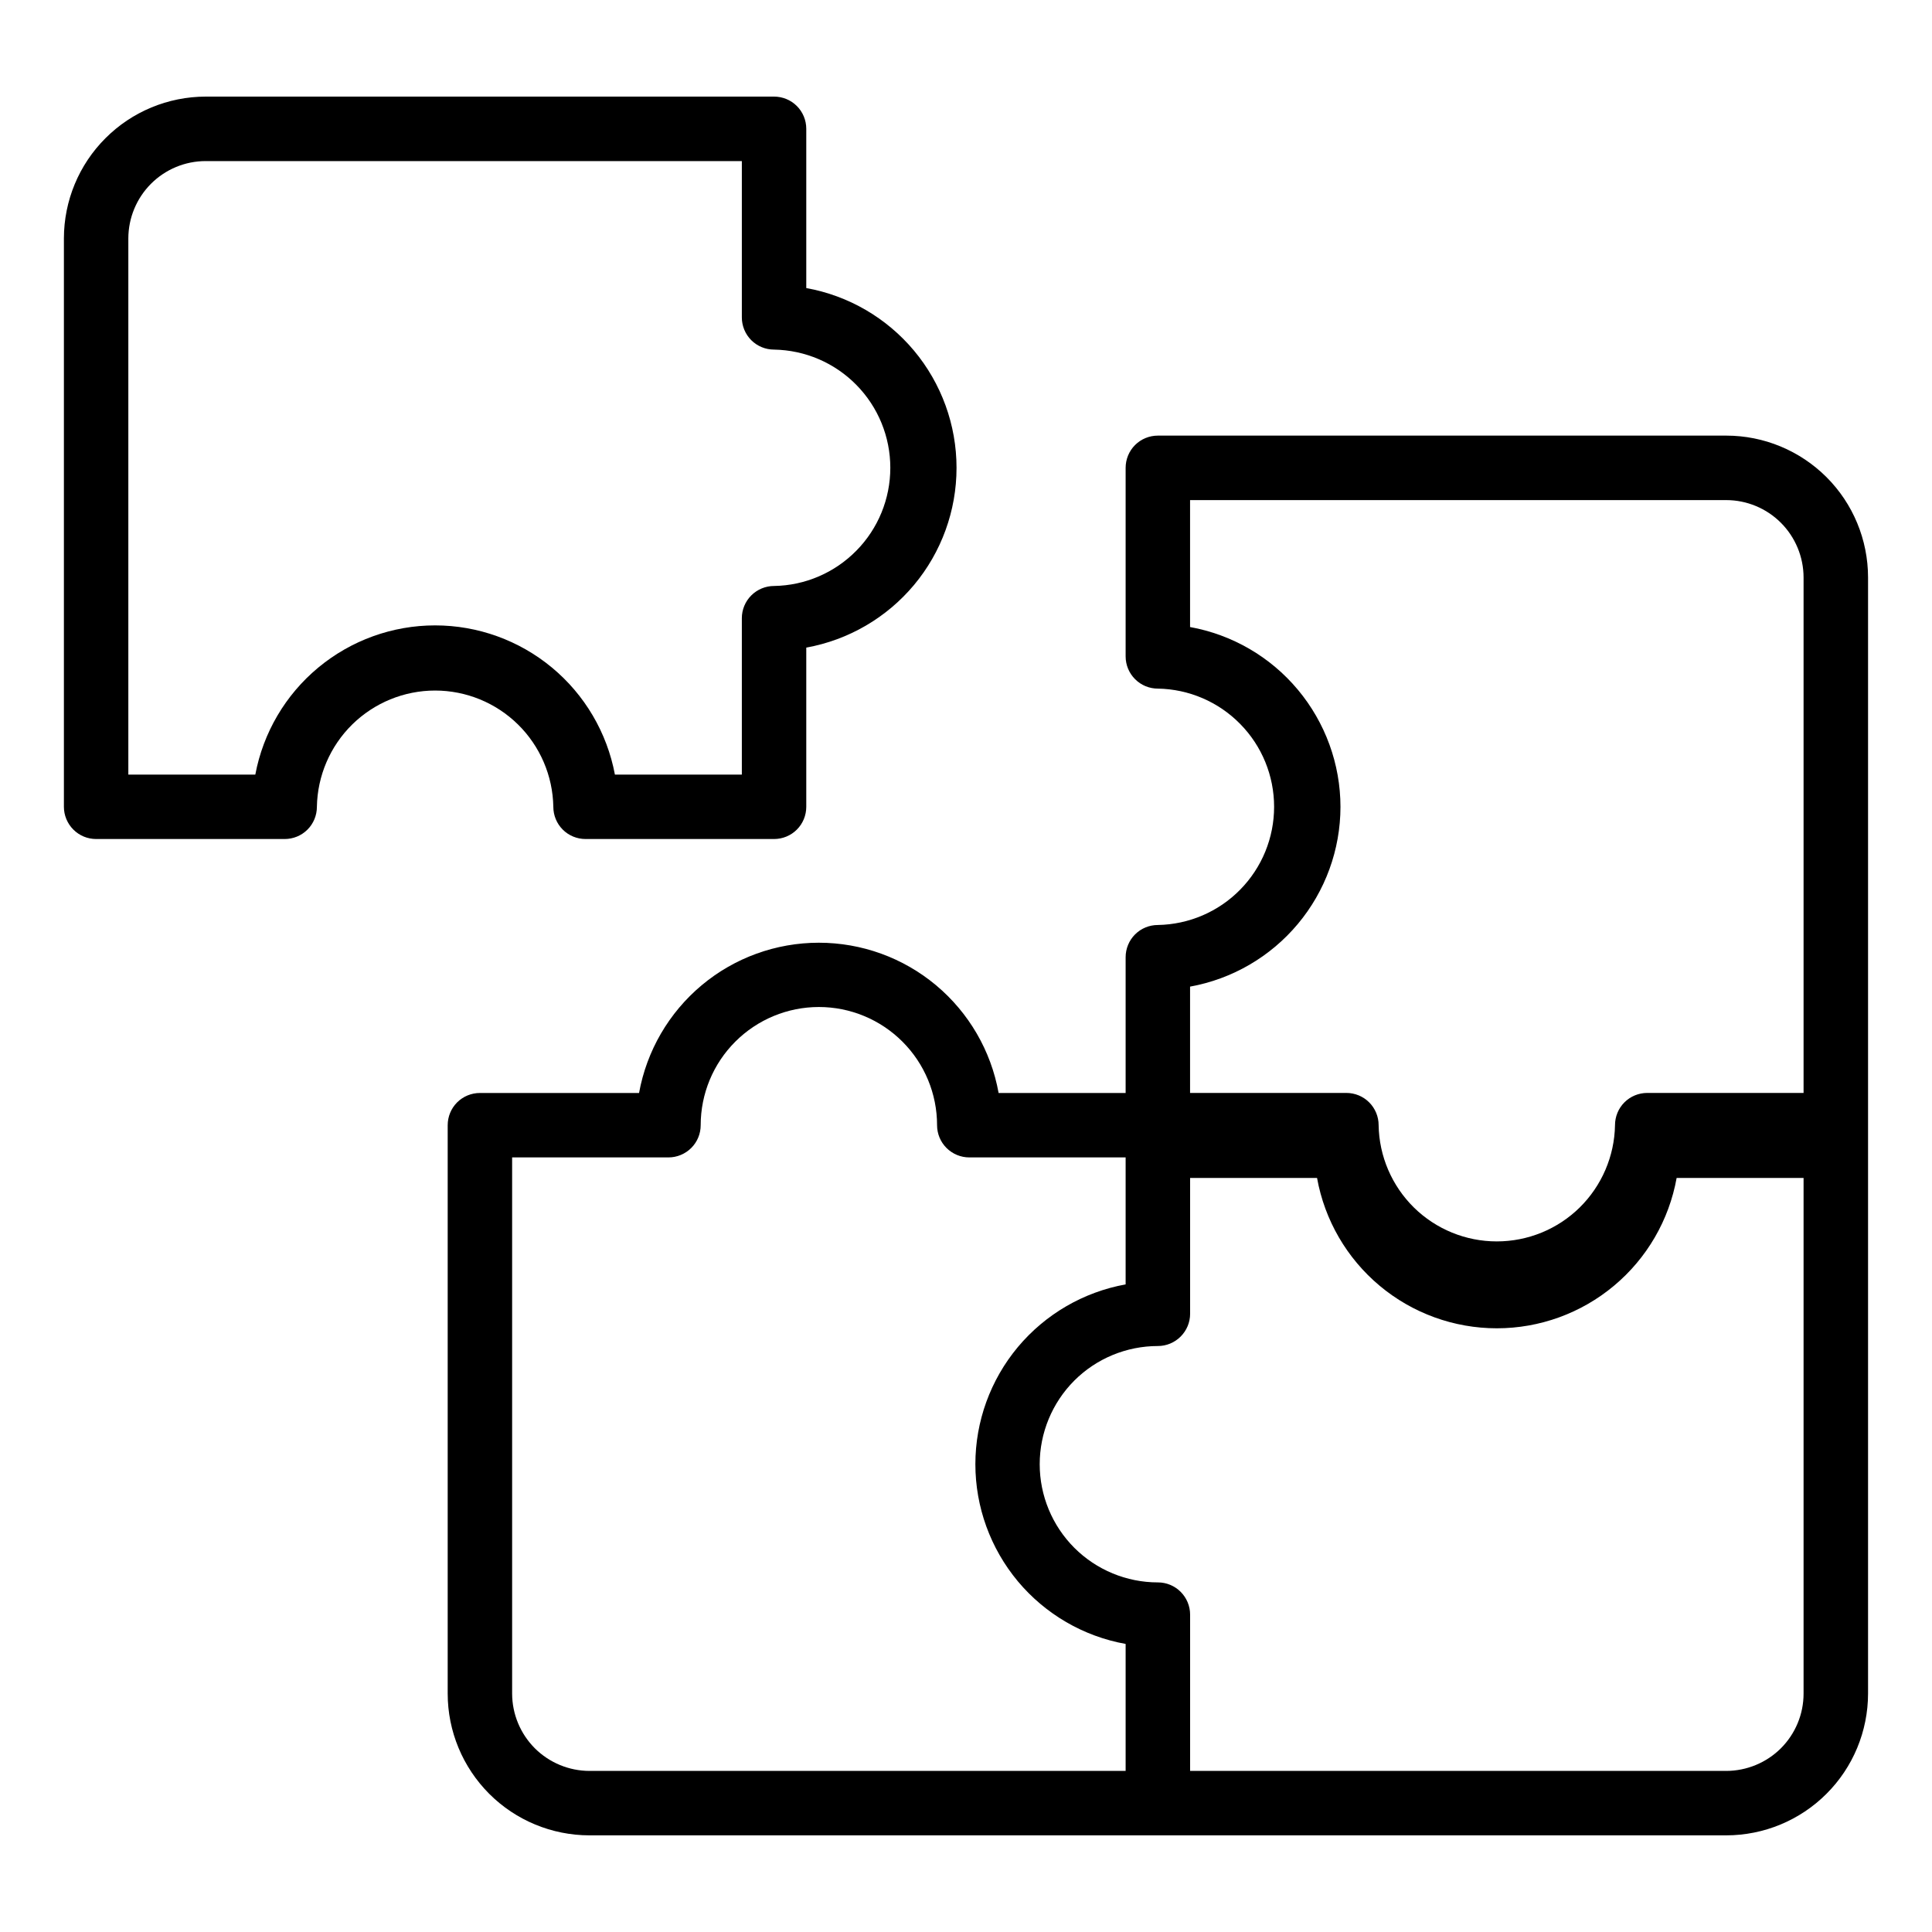 <svg width="40" height="40" viewBox="0 0 40 40" fill="none" xmlns="http://www.w3.org/2000/svg">
<path d="M11.456 16.704C11.456 16.881 11.526 17.051 11.651 17.176C11.776 17.301 11.946 17.371 12.123 17.371H16.026C16.203 17.371 16.373 17.301 16.498 17.176C16.623 17.051 16.693 16.881 16.693 16.704V13.408C17.566 13.25 18.355 12.791 18.924 12.111C19.492 11.431 19.804 10.572 19.804 9.686C19.804 8.799 19.492 7.94 18.924 7.26C18.355 6.58 17.566 6.121 16.693 5.964V2.667C16.693 2.49 16.623 2.32 16.498 2.195C16.373 2.07 16.203 2 16.026 2H4.259C3.481 2.001 2.734 2.31 2.184 2.861C1.633 3.411 1.324 4.157 1.323 4.936V16.704C1.323 16.881 1.394 17.051 1.519 17.176C1.644 17.301 1.813 17.371 1.99 17.371H5.894C6.071 17.371 6.241 17.301 6.366 17.176C6.491 17.051 6.561 16.881 6.561 16.704C6.572 16.062 6.835 15.45 7.292 15C7.75 14.55 8.366 14.297 9.008 14.297C9.651 14.297 10.267 14.55 10.725 15C11.182 15.45 11.445 16.062 11.456 16.704ZM5.285 16.037H2.657V4.936C2.658 4.511 2.827 4.104 3.127 3.804C3.427 3.504 3.834 3.335 4.258 3.335H15.359V6.571C15.359 6.748 15.429 6.918 15.554 7.043C15.679 7.168 15.849 7.238 16.026 7.238C16.668 7.249 17.28 7.511 17.73 7.969C18.181 8.427 18.433 9.043 18.433 9.685C18.433 10.327 18.181 10.944 17.73 11.401C17.28 11.859 16.668 12.122 16.026 12.132C15.849 12.132 15.679 12.203 15.554 12.328C15.429 12.453 15.359 12.622 15.359 12.799V16.037H12.731C12.568 15.169 12.107 14.385 11.427 13.821C10.747 13.257 9.892 12.948 9.008 12.948C8.125 12.948 7.27 13.257 6.59 13.821C5.91 14.385 5.449 15.169 5.286 16.037H5.285Z" fill="black"/>
<path d="M35.74 9.019H23.972C23.795 9.019 23.625 9.089 23.5 9.214C23.375 9.339 23.305 9.509 23.305 9.686V13.59C23.305 13.767 23.375 13.936 23.5 14.061C23.625 14.187 23.795 14.257 23.972 14.257C24.614 14.267 25.226 14.53 25.676 14.988C26.127 15.445 26.379 16.062 26.379 16.704C26.379 17.346 26.127 17.962 25.676 18.42C25.226 18.878 24.614 19.14 23.972 19.151C23.795 19.151 23.625 19.221 23.5 19.346C23.375 19.471 23.305 19.641 23.305 19.818V22.629H20.675C20.518 21.756 20.059 20.967 19.379 20.398C18.699 19.829 17.84 19.518 16.953 19.518C16.067 19.518 15.208 19.829 14.528 20.398C13.848 20.967 13.389 21.756 13.231 22.629H9.936C9.759 22.629 9.589 22.699 9.464 22.824C9.339 22.949 9.269 23.119 9.269 23.296V35.064C9.269 35.842 9.579 36.588 10.129 37.139C10.679 37.689 11.425 37.998 12.204 37.999H35.74C36.519 37.998 37.265 37.689 37.815 37.139C38.366 36.589 38.675 35.843 38.676 35.064V11.954C38.675 11.175 38.366 10.429 37.816 9.879C37.265 9.329 36.519 9.019 35.741 9.019H35.74ZM27.753 16.705C27.752 15.818 27.439 14.96 26.87 14.279C26.302 13.599 25.512 13.14 24.639 12.982V10.354H35.739C36.164 10.354 36.571 10.523 36.871 10.823C37.171 11.123 37.34 11.53 37.341 11.955V22.628H34.104C33.927 22.628 33.757 22.698 33.632 22.823C33.507 22.948 33.437 23.118 33.437 23.295C33.426 23.937 33.163 24.549 32.706 25C32.248 25.45 31.632 25.702 30.989 25.702C30.347 25.702 29.731 25.45 29.273 25C28.816 24.549 28.553 23.937 28.543 23.295C28.543 23.118 28.472 22.948 28.347 22.823C28.222 22.698 28.052 22.628 27.875 22.628H24.639V20.427C25.512 20.269 26.301 19.81 26.87 19.13C27.439 18.45 27.752 17.592 27.753 16.705ZM10.603 35.064V23.963H13.84C14.017 23.963 14.187 23.892 14.312 23.767C14.437 23.642 14.507 23.473 14.507 23.296C14.507 22.647 14.765 22.024 15.224 21.566C15.683 21.107 16.305 20.849 16.954 20.849C17.603 20.849 18.225 21.107 18.684 21.566C19.143 22.024 19.401 22.647 19.401 23.296C19.401 23.473 19.471 23.642 19.596 23.767C19.721 23.892 19.891 23.963 20.068 23.963H23.305V26.592C22.432 26.75 21.643 27.209 21.074 27.889C20.506 28.569 20.194 29.428 20.194 30.314C20.194 31.201 20.506 32.059 21.074 32.74C21.643 33.42 22.432 33.879 23.305 34.036V36.665H12.204C11.78 36.664 11.373 36.495 11.073 36.196C10.773 35.895 10.604 35.489 10.603 35.064ZM35.74 36.665H24.64V33.429C24.64 33.252 24.569 33.082 24.444 32.957C24.319 32.832 24.15 32.762 23.973 32.762C23.324 32.762 22.701 32.504 22.242 32.045C21.784 31.586 21.526 30.964 21.526 30.315C21.526 29.666 21.784 29.043 22.242 28.584C22.701 28.125 23.324 27.868 23.973 27.868C24.15 27.868 24.319 27.797 24.444 27.672C24.569 27.547 24.64 27.378 24.64 27.201V24.388H27.268C27.425 25.261 27.884 26.051 28.564 26.62C29.244 27.189 30.103 27.501 30.99 27.501C31.877 27.501 32.736 27.189 33.416 26.62C34.097 26.051 34.556 25.261 34.713 24.388H37.341V35.064C37.341 35.489 37.172 35.895 36.872 36.196C36.572 36.495 36.164 36.664 35.74 36.665Z" fill="black"/>
</svg>
